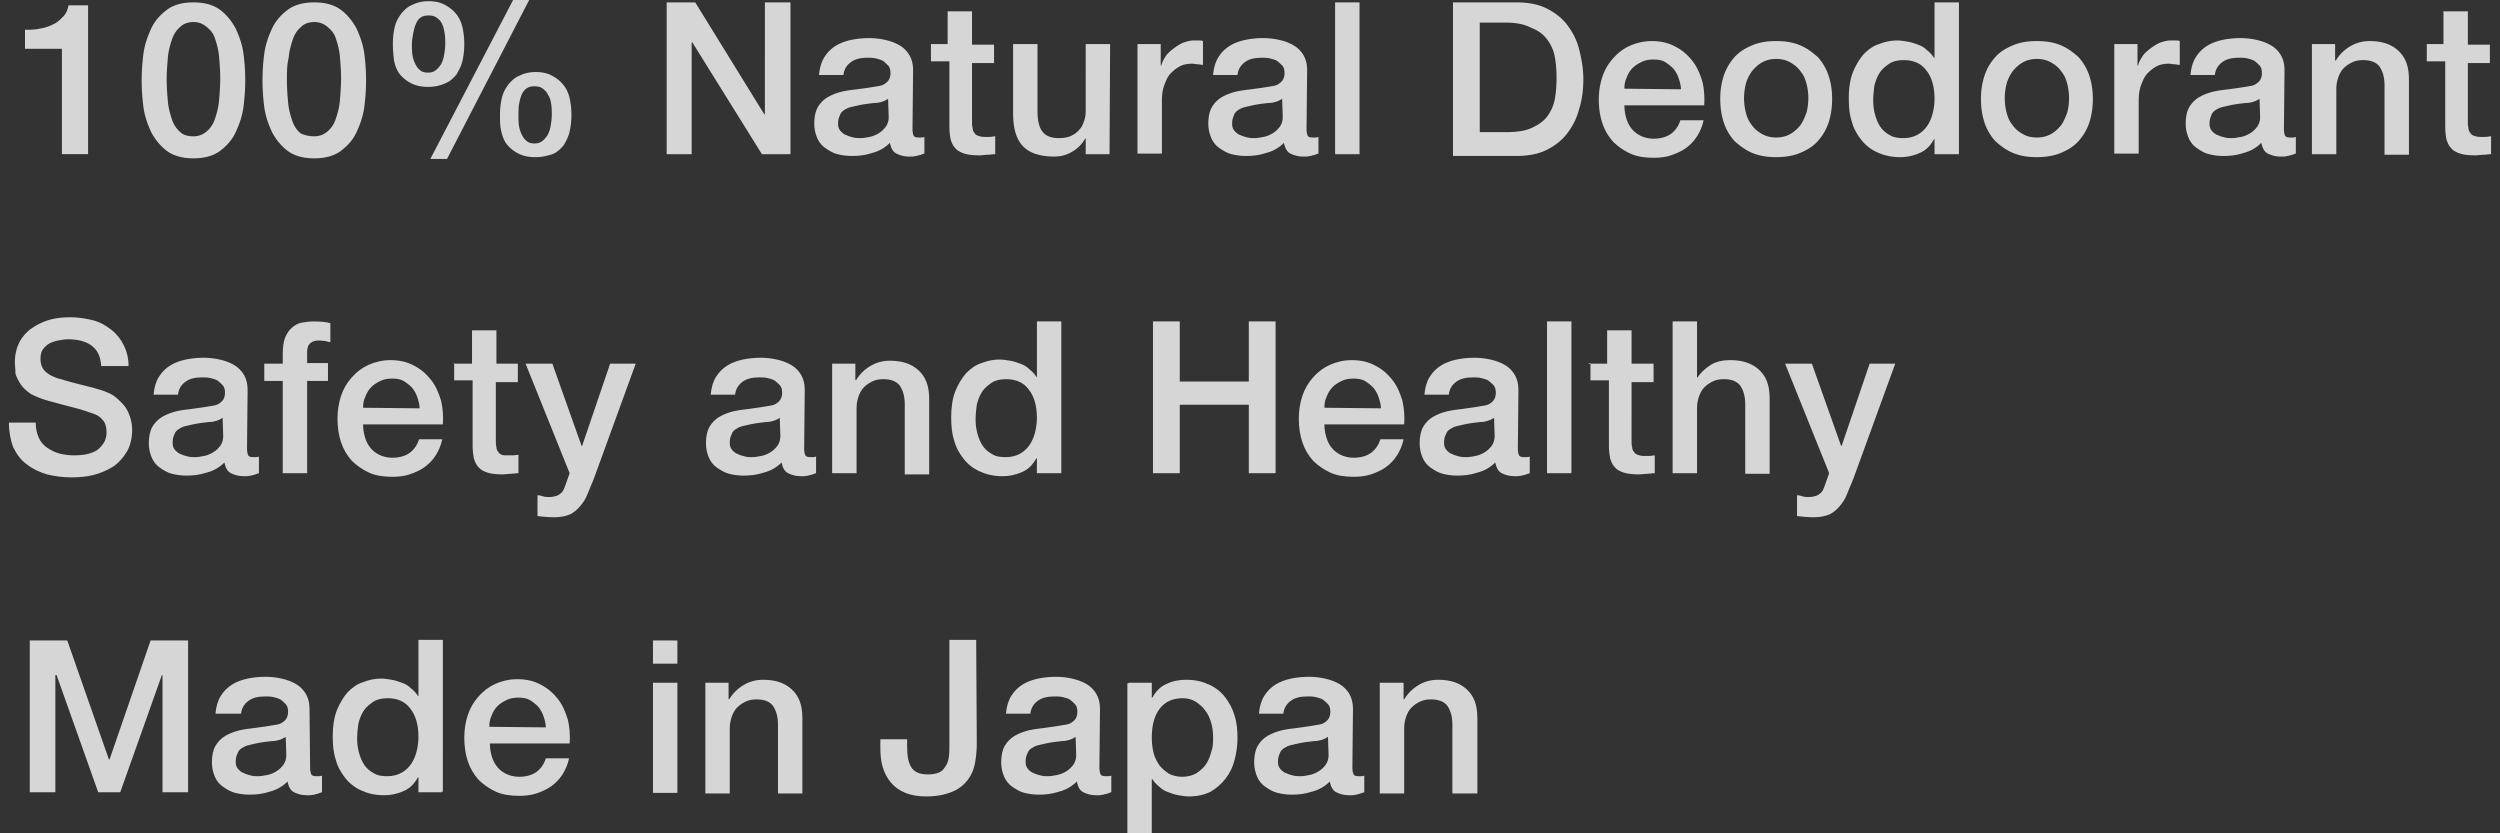 <svg xmlns="http://www.w3.org/2000/svg" xml:space="preserve" id="レイヤー_1" x="0" y="0" style="enable-background:new 0 0 420 140" version="1.1" viewBox="0 0 420 140"><rect x="0" y="0" width="420" height="140" fill="#333333" stroke="none"/><style>.st1{opacity:.8}.st2{fill:#fff}</style><g id="レイヤー_1_00000094613083813199826780000000685439277274365593_"><g class="st1"><path d="M4.2 5c.9 0 1.7 0 2.5-.2.8-.1 1.6-.4 2.2-.7.7-.3 1.2-.8 1.7-1.3s.8-1.2.9-1.9h3.3v25h-4.4V8.2H4.2V5zM32.5.4c1.8 0 3.3.4 4.4 1.2s2 1.9 2.7 3.2c.6 1.3 1.1 2.7 1.3 4.2.2 1.5.3 3 .3 4.5s-.1 2.9-.3 4.5c-.2 1.5-.7 2.9-1.3 4.2-.6 1.3-1.5 2.3-2.7 3.2-1.1.8-2.6 1.2-4.4 1.2-1.8 0-3.3-.4-4.4-1.2-1.1-.8-2-1.9-2.7-3.2-.6-1.3-1.1-2.7-1.3-4.2-.2-1.5-.3-3-.3-4.5s.1-2.9.3-4.5c.2-1.5.7-2.9 1.3-4.2.6-1.3 1.5-2.3 2.7-3.2C29.2.8 30.7.4 32.5.4zm0 22.5c.9 0 1.6-.3 2.2-.8.6-.5 1.1-1.2 1.4-2.1.3-.9.6-1.9.7-3.1.1-1.2.2-2.4.2-3.7s-.1-2.6-.2-3.7c-.1-1.2-.4-2.2-.7-3.1s-.8-1.4-1.4-1.9-1.3-.8-2.2-.8c-.9 0-1.7.3-2.2.8-.6.5-1.1 1.2-1.4 2.1-.3.9-.6 1.9-.7 3.1S28 12 28 13.3s.1 2.6.2 3.7c.1 1.2.4 2.2.7 3.1.3.9.8 1.6 1.4 2.1.5.5 1.3.7 2.2.7zM52.8.4c1.8 0 3.3.4 4.4 1.2 1.1.8 2 1.9 2.7 3.2.6 1.3 1.1 2.7 1.3 4.2s.3 3 .3 4.5-.1 2.9-.3 4.5c-.2 1.5-.7 2.9-1.3 4.2-.6 1.3-1.5 2.3-2.7 3.2-1.1.8-2.6 1.2-4.4 1.2-1.8 0-3.3-.4-4.4-1.2-1.1-.8-2-1.9-2.7-3.2-.6-1.3-1.1-2.7-1.3-4.2a34.013 34.013 0 0 1 0-9c.2-1.5.7-2.9 1.3-4.2.6-1.3 1.5-2.3 2.7-3.2C49.5.8 51 .4 52.8.4zm0 22.5c.9 0 1.6-.3 2.2-.8.6-.5 1.1-1.2 1.4-2.1.3-.9.6-1.9.7-3.1.1-1.2.2-2.4.2-3.7s-.1-2.6-.2-3.7c-.1-1.2-.4-2.2-.7-3.1S55.6 5 55 4.5s-1.3-.8-2.2-.8-1.7.3-2.2.8c-.6.5-1.1 1.2-1.4 2.1-.3.9-.6 1.9-.7 3.1-.3 1.2-.3 2.4-.3 3.8 0 1.3.1 2.6.2 3.7.1 1.2.4 2.2.7 3.1.3.9.8 1.6 1.4 2.1.6.3 1.4.5 2.3.5zM71.9 14.6c-1.1 0-2-.2-2.8-.6-.8-.4-1.4-.9-1.9-1.5s-.8-1.4-1-2.3c-.1-.9-.2-1.8-.2-2.8s.1-1.9.3-2.8c.2-.9.6-1.6 1.1-2.3.5-.6 1.1-1.2 1.9-1.5.8-.4 1.7-.6 2.7-.6 1.1 0 2 .2 2.7.6.8.4 1.4.9 1.9 1.5s.9 1.4 1.1 2.3c.2.9.3 1.8.3 2.8s-.1 1.9-.3 2.8c-.2.9-.6 1.6-1 2.3-.5.6-1.1 1.2-1.9 1.5-.9.4-1.8.6-2.9.6zm-2.7-7.2c0 .7 0 1.3.1 1.9.1.6.3 1.1.5 1.5.2.4.5.8.8 1 .3.3.8.4 1.3.4s.9-.1 1.3-.4c.4-.3.6-.6.9-1 .2-.4.4-.9.5-1.5s.2-1.2.2-1.9c0-.6 0-1.2-.1-1.8s-.2-1.1-.4-1.5c-.2-.5-.5-.8-.9-1.1s-.8-.4-1.4-.4-1 .1-1.4.4-.6.7-.8 1.2c-.2.5-.3 1-.4 1.5-.1.6-.2 1.2-.2 1.7zm17-7.4h2.7L75.1 26.7h-2.8L86.2 0zm3.7 26.4c-1.1 0-2-.2-2.8-.6-.8-.4-1.4-.9-1.9-1.5s-.8-1.4-1-2.3c-.2-.9-.2-1.7-.2-2.7 0-1 .1-1.9.3-2.8.2-.9.6-1.6 1.1-2.3.5-.6 1.1-1.2 1.9-1.5.8-.4 1.7-.6 2.7-.6 1.1 0 2 .2 2.7.6.8.4 1.4.9 1.9 1.5s.9 1.4 1.1 2.3c.2.9.3 1.8.3 2.8 0 1-.1 1.9-.3 2.8-.2.9-.6 1.6-1 2.3-.5.6-1.1 1.2-1.9 1.5-.9.3-1.8.5-2.9.5zm-2.8-7.1c0 .7 0 1.3.1 1.9s.3 1.1.5 1.5c.2.4.5.8.8 1 .3.3.8.4 1.3.4s.9-.1 1.3-.4c.4-.3.6-.6.9-1 .2-.4.4-.9.5-1.5.1-.6.2-1.2.2-1.9 0-.6 0-1.2-.1-1.8-.1-.6-.2-1.1-.5-1.5-.2-.5-.5-.8-.9-1.1s-.8-.4-1.4-.4c-.6 0-1 .1-1.4.4-.4.3-.6.6-.8 1.1s-.3 1-.4 1.5c-.1.6-.1 1.2-.1 1.8zM112 .4h4.8l11.6 18.8h.1V.4h4.3v25.5H128L116.3 7.1h-.1v18.8H112V.4zM153.3 21.7c0 .5.1.9.2 1.1.1.2.4.3.8.3h.4c.1 0 .4 0 .6-.1v2.8c-.1 0-.3.1-.6.2-.2.1-.5.1-.7.2-.2 0-.5.1-.7.1h-.6c-.8 0-1.5-.2-2.1-.5-.6-.3-.9-.9-1.1-1.8-.8.8-1.8 1.4-3 1.7-1.2.4-2.3.5-3.4.5-.8 0-1.6-.1-2.4-.3-.8-.2-1.4-.6-2-1-.6-.4-1.1-1-1.4-1.7s-.5-1.5-.5-2.4c0-1.2.2-2.1.6-2.8.4-.7 1-1.3 1.7-1.7.7-.4 1.5-.7 2.3-.9.9-.2 1.7-.3 2.6-.4.7-.1 1.5-.2 2.1-.3.7-.1 1.3-.2 1.8-.3.5-.1.9-.4 1.2-.7.3-.3.5-.8.5-1.4 0-.5-.1-1-.4-1.3s-.6-.6-.9-.8c-.4-.2-.8-.3-1.2-.4-.5-.1-.9-.1-1.3-.1-1.2 0-2.1.2-2.8.7-.7.5-1.2 1.2-1.3 2.2h-4.1c.1-1.2.4-2.2.9-3 .5-.8 1.1-1.4 1.9-1.9.8-.5 1.7-.8 2.6-1 1-.2 2-.3 3-.3.9 0 1.8.1 2.7.3.9.2 1.7.5 2.4.9s1.3 1 1.7 1.7.6 1.5.6 2.5l-.1 9.9zm-4.1-5.1c-.6.4-1.4.7-2.3.7-.9.1-1.8.2-2.7.4-.4.1-.9.2-1.3.3-.4.1-.8.3-1.1.5-.3.2-.6.5-.7.9-.2.4-.3.8-.3 1.4 0 .5.1.8.4 1.2.3.3.6.6 1 .7.4.2.8.3 1.2.4s.8.1 1.2.1c.5 0 .9-.1 1.5-.2.5-.1 1-.3 1.5-.6s.9-.7 1.2-1.1.5-1 .5-1.6l-.1-3.1zM156.1 7.4h3.1V1.9h4.1v5.6h3.7v3.1h-3.7v9.8c0 .4 0 .8.1 1.1 0 .3.1.6.3.8.1.2.3.4.6.5.3.1.6.2 1.1.2h.9c.3 0 .6-.1.9-.1v3c-.5 0-.9.1-1.3.1s-.9.1-1.3.1c-1.1 0-2-.1-2.6-.3s-1.2-.5-1.5-.9c-.4-.4-.6-.9-.8-1.5-.1-.6-.2-1.3-.2-2.1v-11h-3.1V7.4h-.3zM186.4 25.9h-4v-2.6h-.1c-.5.9-1.3 1.7-2.2 2.2-1 .6-2 .8-3 .8-2.4 0-4.2-.6-5.3-1.8-1.1-1.2-1.6-3-1.6-5.5V7.4h4.1v11.3c0 1.6.3 2.8.9 3.5.6.7 1.5 1 2.6 1 .9 0 1.6-.1 2.2-.4.6-.3 1-.6 1.4-1.1.4-.4.6-1 .8-1.6s.2-1.3.2-2V7.4h4.1l-.1 18.5zM191.1 7.4h3.9V11h.1c.1-.5.4-1 .7-1.5.3-.5.8-.9 1.3-1.3s1-.7 1.6-1c.6-.2 1.2-.4 1.8-.4h1c.2 0 .4 0 .6.1v4c-.3 0-.6-.1-.9-.1-.3 0-.6-.1-.9-.1-.7 0-1.4.1-2 .4-.6.3-1.1.7-1.6 1.2s-.8 1.2-1.1 2c-.3.8-.4 1.7-.4 2.7v8.8h-4.1V7.4zM219.5 21.7c0 .5.1.9.2 1.1.1.2.4.3.8.3h.4c.1 0 .4 0 .6-.1v2.8c-.1 0-.3.1-.6.2-.2.1-.5.1-.7.2-.2 0-.5.1-.7.1h-.6c-.8 0-1.5-.2-2.1-.5-.6-.3-.9-.9-1.1-1.8-.8.8-1.8 1.4-3 1.7-1.2.4-2.3.5-3.4.5-.8 0-1.6-.1-2.4-.3-.8-.2-1.4-.6-2-1s-1.1-1-1.4-1.7c-.3-.7-.5-1.5-.5-2.4 0-1.2.2-2.1.6-2.8.4-.7 1-1.3 1.7-1.7.7-.4 1.5-.7 2.3-.9.9-.2 1.7-.3 2.6-.4.7-.1 1.5-.2 2.1-.3.7-.1 1.3-.2 1.8-.3.5-.1.9-.4 1.2-.7.3-.3.5-.8.5-1.4 0-.5-.1-1-.4-1.3-.3-.3-.6-.6-.9-.8-.4-.2-.8-.3-1.2-.4-.5-.1-.9-.1-1.3-.1-1.2 0-2.1.2-2.8.7-.7.5-1.2 1.2-1.3 2.2h-4.1c.1-1.2.4-2.2.9-3 .5-.8 1.1-1.4 1.9-1.9.8-.5 1.7-.8 2.6-1 1-.2 2-.3 3-.3.9 0 1.8.1 2.7.3.9.2 1.7.5 2.4.9s1.3 1 1.7 1.7c.4.7.6 1.5.6 2.5l-.1 9.9zm-4.1-5.1c-.6.4-1.4.7-2.3.7-.9.1-1.8.2-2.7.4-.4.1-.9.2-1.3.3-.4.1-.8.3-1.1.5-.3.2-.6.5-.7.9-.2.4-.3.8-.3 1.4 0 .5.1.8.4 1.2.3.3.6.6 1 .7.4.2.8.3 1.2.4s.8.1 1.2.1c.5 0 .9-.1 1.5-.2.5-.1 1-.3 1.5-.6s.9-.7 1.2-1.1c.3-.4.5-1 .5-1.6l-.1-3.1zM224.3.4h4.1v25.5h-4.1V.4zM244.1.4h10.6c2 0 3.7.3 5.1 1 1.4.7 2.6 1.6 3.5 2.8s1.6 2.5 2 4.1.7 3.2.7 5-.2 3.4-.7 5c-.4 1.6-1.1 2.9-2 4.1s-2.1 2.1-3.5 2.8c-1.4.7-3.1 1-5.1 1h-10.6V.4zm4.5 21.8h4.4c1.8 0 3.2-.2 4.3-.7 1.1-.5 2-1.1 2.6-1.9.6-.8 1.1-1.8 1.3-2.9.2-1.1.3-2.3.3-3.6s-.1-2.5-.3-3.6-.7-2.1-1.3-2.9c-.6-.8-1.5-1.5-2.6-1.9-1.1-.6-2.5-.9-4.3-.9h-4.4v18.4zM272.9 17.7c0 .7.1 1.4.3 2.1.2.7.5 1.3.9 1.8s.9.9 1.5 1.2c.6.3 1.4.5 2.2.5 1.2 0 2.2-.3 2.9-.8.7-.5 1.3-1.3 1.6-2.3h3.9c-.2 1-.6 1.9-1.1 2.7-.5.8-1.2 1.5-1.9 2s-1.6.9-2.5 1.2c-.9.3-1.9.4-2.9.4-1.5 0-2.8-.2-3.9-.7-1.1-.5-2.1-1.2-2.9-2-.8-.9-1.4-1.9-1.8-3.1s-.6-2.5-.6-4c0-1.3.2-2.6.6-3.8s1-2.2 1.8-3.1c.8-.9 1.7-1.6 2.8-2.1 1.1-.5 2.4-.8 3.7-.8 1.5 0 2.8.3 3.9.9 1.2.6 2.1 1.4 2.9 2.4.8 1 1.3 2.2 1.7 3.5.3 1.3.4 2.7.3 4h-13.4zm9.5-2.7c0-.6-.2-1.3-.4-1.9-.2-.6-.5-1.1-.9-1.6-.4-.4-.9-.8-1.4-1.1-.5-.3-1.2-.4-1.9-.4s-1.4.1-2 .4c-.6.3-1.1.6-1.5 1-.4.4-.8 1-1 1.6-.3.6-.4 1.2-.4 1.9l9.5.1zM298.4 26.4c-1.5 0-2.8-.2-4-.7s-2.1-1.2-3-2c-.8-.9-1.4-1.9-1.8-3.1s-.6-2.5-.6-4c0-1.4.2-2.7.6-3.9s1-2.2 1.8-3.1c.8-.9 1.8-1.5 3-2s2.5-.7 4-.7 2.8.2 4 .7c1.2.5 2.1 1.2 3 2 .8.9 1.4 1.9 1.8 3.1s.6 2.5.6 3.9-.2 2.8-.6 4-1 2.2-1.8 3.1-1.8 1.5-3 2-2.5.7-4 .7zm0-3.3c.9 0 1.7-.2 2.4-.6.7-.4 1.2-.9 1.7-1.5.4-.6.7-1.3 1-2.1.2-.8.3-1.6.3-2.4 0-.8-.1-1.6-.3-2.4-.2-.8-.5-1.5-1-2.1-.4-.6-1-1.1-1.7-1.5-.7-.4-1.5-.6-2.4-.6s-1.7.2-2.4.6-1.2.9-1.7 1.5c-.4.6-.8 1.3-1 2.1-.2.8-.3 1.6-.3 2.4 0 .8.1 1.6.3 2.4.2.8.5 1.5 1 2.1.4.6 1 1.1 1.7 1.5.7.4 1.5.6 2.4.6zM328.9 25.9H325v-2.5h-.1c-.6 1.1-1.4 1.9-2.4 2.3-1.1.5-2.2.7-3.3.7-1.5 0-2.7-.3-3.8-.8-1.1-.5-2-1.2-2.7-2.1-.7-.9-1.3-1.9-1.6-3.1-.4-1.2-.5-2.5-.5-3.9 0-1.7.2-3.1.7-4.4.5-1.2 1.1-2.2 1.8-3 .8-.8 1.6-1.4 2.6-1.7 1-.4 2-.6 3-.6.6 0 1.2.1 1.8.2.6.1 1.2.3 1.7.5.6.2 1.1.5 1.5.9.5.4.9.8 1.2 1.3h.1V.4h4.1v25.5h-.2zm-14.2-9c0 .8.1 1.6.3 2.3.2.8.5 1.5.9 2.1s1 1.1 1.6 1.4c.6.4 1.4.5 2.3.5.9 0 1.7-.2 2.4-.6.7-.4 1.2-.9 1.6-1.5s.7-1.3.9-2.1c.2-.8.3-1.6.3-2.4 0-2.1-.5-3.7-1.4-4.8-.9-1.2-2.2-1.7-3.8-1.7-1 0-1.8.2-2.4.6-.6.4-1.2.9-1.6 1.5s-.7 1.4-.9 2.2c-.1.8-.2 1.6-.2 2.5zM342.2 26.4c-1.5 0-2.8-.2-4-.7s-2.1-1.2-3-2c-.8-.9-1.4-1.9-1.8-3.1-.4-1.2-.6-2.5-.6-4 0-1.4.2-2.7.6-3.9.4-1.2 1-2.2 1.8-3.1.8-.9 1.8-1.5 3-2s2.5-.7 4-.7 2.8.2 4 .7c1.2.5 2.1 1.2 3 2 .8.9 1.4 1.9 1.8 3.1s.6 2.5.6 3.9-.2 2.8-.6 4-1 2.2-1.8 3.1c-.8.9-1.8 1.5-3 2s-2.6.7-4 .7zm0-3.3c.9 0 1.7-.2 2.4-.6s1.2-.9 1.7-1.5c.4-.6.7-1.3 1-2.1.2-.8.3-1.6.3-2.4 0-.8-.1-1.6-.3-2.4s-.5-1.5-1-2.1c-.4-.6-1-1.1-1.7-1.5-.7-.4-1.5-.6-2.4-.6-.9 0-1.7.2-2.4.6s-1.2.9-1.7 1.5c-.4.6-.8 1.3-1 2.1-.2.8-.3 1.6-.3 2.4 0 .8.1 1.6.3 2.4.2.8.5 1.5 1 2.1.4.6 1 1.1 1.7 1.5.7.4 1.4.6 2.4.6zM355.2 7.4h3.9V11h.1c.1-.5.4-1 .7-1.5.3-.5.8-.9 1.3-1.3s1-.7 1.6-1c.6-.2 1.2-.4 1.8-.4h1c.2 0 .4 0 .6.1v4c-.3 0-.6-.1-.9-.1-.3 0-.6-.1-.9-.1-.7 0-1.4.1-2 .4-.6.3-1.1.7-1.6 1.2s-.8 1.2-1.1 2c-.3.8-.4 1.7-.4 2.7v8.8h-4.1V7.4zM383.7 21.7c0 .5.1.9.2 1.1.1.2.4.3.8.3h.4c.1 0 .4 0 .6-.1v2.8c-.1 0-.3.1-.6.2-.2.1-.5.1-.7.2-.2 0-.5.1-.7.1h-.6c-.8 0-1.5-.2-2.1-.5-.6-.3-.9-.9-1.1-1.8-.8.8-1.8 1.4-3 1.7-1.2.4-2.3.5-3.4.5-.8 0-1.6-.1-2.4-.3s-1.4-.6-2-1c-.6-.4-1.1-1-1.4-1.7-.3-.7-.5-1.5-.5-2.4 0-1.2.2-2.1.6-2.8.4-.7 1-1.3 1.7-1.7.7-.4 1.5-.7 2.3-.9.9-.2 1.7-.3 2.6-.4.7-.1 1.5-.2 2.1-.3.7-.1 1.3-.2 1.8-.3.5-.1.9-.4 1.2-.7.3-.3.5-.8.5-1.4 0-.5-.1-1-.4-1.3s-.6-.6-.9-.8c-.4-.2-.8-.3-1.2-.4-.5-.1-.9-.1-1.3-.1-1.2 0-2.1.2-2.8.7-.7.5-1.2 1.2-1.3 2.2H368c.1-1.2.4-2.2.9-3 .5-.8 1.1-1.4 1.9-1.9.8-.5 1.7-.8 2.6-1 1-.2 2-.3 3-.3.9 0 1.8.1 2.7.3.9.2 1.7.5 2.4.9s1.3 1 1.7 1.7c.4.7.6 1.5.6 2.5l-.1 9.9zm-4.1-5.1c-.6.4-1.4.7-2.3.7-.9.1-1.8.2-2.7.4-.4.1-.9.2-1.3.3-.4.1-.8.3-1.1.5-.3.2-.6.5-.7.9-.2.4-.3.8-.3 1.4 0 .5.1.8.4 1.2.3.3.6.6 1 .7.4.2.8.3 1.2.4.4.1.8.1 1.2.1.5 0 .9-.1 1.5-.2.5-.1 1-.3 1.5-.6s.9-.7 1.2-1.1c.3-.4.5-1 .5-1.6l-.1-3.1zM388.4 7.4h3.9v2.7l.1.1c.6-1 1.4-1.8 2.4-2.4 1-.6 2.1-.9 3.3-.9 2 0 3.6.5 4.8 1.6 1.2 1.1 1.8 2.6 1.8 4.8V26h-4.1V14.3c0-1.5-.4-2.5-.9-3.2-.6-.7-1.5-1-2.7-1-.7 0-1.3.1-1.9.4-.6.3-1 .6-1.4 1s-.7 1-.9 1.6-.3 1.2-.3 1.9v10.9h-4.1V7.4zM407.4 7.4h3.1V1.9h4.1v5.6h3.7v3.1h-3.7v9.8c0 .4 0 .8.1 1.1 0 .3.1.6.3.8.1.2.3.4.6.5.3.1.6.2 1.1.2h.9c.3 0 .6-.1.9-.1v3c-.5 0-.9.1-1.3.1s-.9.1-1.3.1c-1.1 0-2-.1-2.6-.3-.6-.2-1.2-.5-1.5-.9-.4-.4-.6-.9-.8-1.5-.1-.6-.2-1.3-.2-2.1v-11h-3.1V7.4h-.3z" class="st2"/></g><g class="st1"><path d="M5 107.6h6.3l7 20h.1l6.9-20h6.3v25.5h-4.3v-19.7h-.1l-7 19.7h-3.7l-7-19.7h-.2v19.7H5v-25.5zM52.1 129c0 .5.1.9.2 1.1s.4.3.8.3h.4c.1 0 .4 0 .6-.1v2.8c-.1 0-.3.1-.6.2-.2.1-.5.1-.7.2-.2 0-.5.1-.7.1h-.6c-.8 0-1.5-.2-2.1-.5-.6-.3-.9-.9-1.1-1.8-.8.8-1.8 1.4-3 1.7-1.2.4-2.3.5-3.4.5-.8 0-1.6-.1-2.4-.3s-1.4-.6-2-1-1.1-1-1.4-1.7c-.3-.7-.5-1.5-.5-2.4 0-1.2.2-2.1.6-2.8.4-.7 1-1.3 1.7-1.7.7-.4 1.5-.7 2.3-.9.9-.2 1.7-.3 2.6-.4.7-.1 1.5-.2 2.1-.3.7-.1 1.3-.2 1.8-.3.5-.1.9-.4 1.2-.7.3-.3.5-.8.5-1.4 0-.5-.1-1-.4-1.3-.3-.3-.6-.6-.9-.8-.4-.2-.8-.3-1.2-.4-.5-.1-.9-.1-1.3-.1-1.2 0-2.1.2-2.8.7-.7.5-1.2 1.2-1.3 2.2h-4.3c.1-1.2.4-2.2.9-3 .5-.8 1.1-1.4 1.9-1.9s1.7-.8 2.6-1c1-.2 2-.3 3-.3.9 0 1.8.1 2.7.3.9.2 1.7.5 2.4.9s1.3 1 1.7 1.7c.4.7.6 1.5.6 2.5l.1 9.9zm-4.1-5.2c-.6.4-1.4.7-2.3.7-.9.1-1.8.2-2.7.4-.4.1-.9.2-1.3.3-.4.1-.8.3-1.1.5-.3.2-.6.5-.7.9-.2.4-.3.8-.3 1.4 0 .5.1.8.4 1.2.3.3.6.6 1 .7.4.2.8.3 1.2.4.4.1.8.1 1.2.1.5 0 .9-.1 1.5-.2.5-.1 1-.3 1.5-.6s.9-.7 1.2-1.1c.3-.4.5-1 .5-1.6l-.1-3.1zM74.2 133.1h-3.9v-2.5h-.1c-.6 1.1-1.4 1.9-2.4 2.3-1.1.5-2.2.7-3.3.7-1.5 0-2.7-.3-3.8-.8-1.1-.5-2-1.2-2.7-2.1-.7-.9-1.3-1.9-1.6-3.1-.4-1.2-.5-2.5-.5-3.9 0-1.7.2-3.1.7-4.4.5-1.2 1.1-2.2 1.8-3 .8-.8 1.6-1.4 2.6-1.7 1-.4 2-.6 3-.6.6 0 1.2.1 1.8.2s1.2.3 1.7.5c.6.2 1.1.5 1.5.9.5.4.9.8 1.2 1.3h.1v-9.4h4.1V133h-.2zm-14.2-9c0 .8.1 1.6.3 2.3.2.8.5 1.5.9 2.1.4.6 1 1.1 1.6 1.4.6.4 1.4.5 2.3.5s1.7-.2 2.4-.6c.7-.4 1.2-.9 1.6-1.5.4-.6.7-1.3.9-2.1s.3-1.6.3-2.4c0-2.1-.5-3.7-1.4-4.8-.9-1.2-2.2-1.7-3.8-1.7-1 0-1.8.2-2.4.6-.6.4-1.2.9-1.6 1.5-.4.6-.7 1.4-.9 2.2-.1.8-.2 1.6-.2 2.5zM82.3 124.9c0 .7.1 1.4.3 2.1.2.7.5 1.3.9 1.8s.9.9 1.5 1.2c.6.3 1.4.5 2.2.5 1.2 0 2.2-.3 2.9-.8s1.3-1.3 1.6-2.3h3.9c-.2 1-.6 1.9-1.1 2.7s-1.2 1.5-1.9 2-1.6.9-2.5 1.2c-.9.3-1.9.4-2.9.4-1.5 0-2.8-.2-3.9-.7-1.1-.5-2.1-1.2-2.9-2-.8-.9-1.4-1.9-1.8-3.1-.4-1.2-.6-2.5-.6-4 0-1.3.2-2.6.6-3.8.4-1.2 1-2.2 1.8-3.1.8-.9 1.7-1.6 2.8-2.1 1.1-.5 2.4-.8 3.7-.8 1.5 0 2.8.3 3.9.9 1.2.6 2.1 1.4 2.9 2.4s1.3 2.2 1.7 3.5c.3 1.3.4 2.7.3 4H82.3zm9.4-2.7c0-.6-.2-1.3-.4-1.9-.2-.6-.5-1.1-.9-1.6-.4-.4-.9-.8-1.4-1.1s-1.2-.4-1.9-.4-1.4.1-2 .4c-.6.3-1.1.6-1.5 1-.4.4-.8 1-1 1.6-.3.6-.4 1.2-.4 1.9l9.5.1zM109.7 107.6h4.1v3.9h-4.1v-3.9zm0 7.1h4.1v18.5h-4.1v-18.5zM118.5 114.7h3.9v2.7l.1.1c.6-1 1.4-1.8 2.4-2.4 1-.6 2.1-.9 3.3-.9 2 0 3.6.5 4.8 1.6 1.2 1.1 1.8 2.6 1.8 4.8v12.7h-4.1v-11.6c0-1.5-.4-2.5-.9-3.2-.6-.7-1.5-1-2.7-1-.7 0-1.3.1-1.9.4-.6.3-1 .6-1.4 1-.4.4-.7 1-.9 1.6-.2.6-.3 1.2-.3 1.9v10.9h-4.1v-18.6zM164.1 124.9c0 1.1-.1 2.2-.3 3.3-.2 1.1-.6 2-1.2 2.8-.6.8-1.4 1.5-2.6 2s-2.6.8-4.4.8c-1.4 0-2.5-.2-3.5-.6-1-.4-1.8-1-2.4-1.7-.6-.7-1.1-1.6-1.4-2.6-.3-1-.4-2.1-.4-3.3v-1.4h4.5v1.3c0 1.5.2 2.6.7 3.4.5.8 1.4 1.2 2.8 1.2.7 0 1.3-.1 1.8-.3.5-.2.8-.5 1.1-1 .3-.4.5-.9.6-1.6.1-.6.1-1.3.1-2.1v-17.6h4.5l.1 17.4zM184.7 129c0 .5.1.9.2 1.1.1.2.4.3.8.3h.4c.1 0 .4 0 .6-.1v2.8c-.1 0-.3.1-.6.2-.2.1-.5.1-.7.2-.2 0-.5.1-.7.1h-.6c-.8 0-1.5-.2-2.1-.5-.6-.3-.9-.9-1.1-1.8-.8.8-1.8 1.4-3 1.7-1.2.4-2.3.5-3.4.5-.8 0-1.6-.1-2.4-.3-.8-.2-1.4-.6-2-1s-1.1-1-1.4-1.7c-.3-.7-.5-1.5-.5-2.4 0-1.2.2-2.1.6-2.8.4-.7 1-1.3 1.7-1.7.7-.4 1.5-.7 2.3-.9.9-.2 1.7-.3 2.6-.4.7-.1 1.5-.2 2.1-.3.7-.1 1.3-.2 1.8-.3.5-.1.9-.4 1.2-.7.3-.3.5-.8.5-1.4 0-.5-.1-1-.4-1.3-.3-.3-.6-.6-.9-.8-.4-.2-.8-.3-1.2-.4-.5-.1-.9-.1-1.3-.1-1.2 0-2.1.2-2.8.7-.7.5-1.2 1.2-1.3 2.2H169c.1-1.2.4-2.2.9-3 .5-.8 1.1-1.4 1.9-1.9.8-.5 1.7-.8 2.6-1 1-.2 2-.3 3-.3.9 0 1.8.1 2.7.3.9.2 1.7.5 2.4.9s1.3 1 1.7 1.7c.4.7.6 1.5.6 2.5l-.1 9.9zm-4-5.2c-.6.4-1.4.7-2.3.7-.9.1-1.8.2-2.7.4-.4.1-.9.2-1.3.3-.4.1-.8.3-1.1.5-.3.2-.6.5-.7.9-.2.4-.3.8-.3 1.4 0 .5.1.8.4 1.2.3.3.6.6 1 .7.4.2.8.3 1.2.4.4.1.8.1 1.2.1.5 0 .9-.1 1.5-.2.5-.1 1-.3 1.5-.6s.9-.7 1.2-1.1c.3-.4.5-1 .5-1.6l-.1-3.1zM189.6 114.7h3.9v2.5h.1c.6-1.1 1.4-1.9 2.4-2.3 1-.5 2.1-.7 3.3-.7 1.5 0 2.7.3 3.8.8s2 1.2 2.7 2.1c.7.9 1.3 2 1.6 3.1.4 1.2.5 2.5.5 3.9 0 1.2-.2 2.5-.5 3.6-.3 1.2-.8 2.2-1.5 3.1-.7.9-1.5 1.6-2.5 2.2-1 .5-2.2.8-3.6.8-.6 0-1.2-.1-1.8-.2-.6-.1-1.2-.3-1.7-.5-.6-.2-1.1-.5-1.5-.9-.5-.4-.9-.8-1.2-1.3h-.1v9.2h-4.1v-25.3h.2zm14.2 9.2c0-.8-.1-1.7-.3-2.4-.2-.7-.5-1.5-1-2.1-.4-.6-1-1.1-1.6-1.5s-1.4-.6-2.2-.6c-1.7 0-3 .6-3.9 1.8-.9 1.2-1.3 2.8-1.3 4.8 0 .9.1 1.8.3 2.6s.6 1.5 1 2.1c.5.6 1 1 1.6 1.4.6.3 1.4.5 2.2.5.9 0 1.7-.2 2.4-.6.6-.4 1.2-.9 1.6-1.5.4-.6.7-1.3.9-2.1.3-.8.3-1.6.3-2.4zM227.2 129c0 .5.1.9.2 1.1.1.2.4.3.8.3h.4c.1 0 .4 0 .6-.1v2.8c-.1 0-.3.1-.6.2-.2.1-.5.1-.7.2-.2 0-.5.1-.7.1h-.6c-.8 0-1.5-.2-2.1-.5-.6-.3-.9-.9-1.1-1.8-.8.8-1.8 1.4-3 1.7-1.2.4-2.3.5-3.4.5-.8 0-1.6-.1-2.4-.3-.8-.2-1.4-.6-2-1s-1.1-1-1.4-1.7c-.3-.7-.5-1.5-.5-2.4 0-1.2.2-2.1.6-2.8.4-.7 1-1.3 1.7-1.7s1.5-.7 2.3-.9c.9-.2 1.7-.3 2.6-.4.7-.1 1.5-.2 2.1-.3.7-.1 1.3-.2 1.8-.3.5-.1.9-.4 1.2-.7.3-.3.5-.8.5-1.4 0-.5-.1-1-.4-1.3s-.6-.6-.9-.8c-.4-.2-.8-.3-1.2-.4-.5-.1-.9-.1-1.3-.1-1.2 0-2.1.2-2.8.7s-1.2 1.2-1.3 2.2h-4.1c.1-1.2.4-2.2.9-3 .5-.8 1.1-1.4 1.9-1.9s1.7-.8 2.6-1c1-.2 2-.3 3-.3.9 0 1.8.1 2.7.3.9.2 1.7.5 2.4.9s1.3 1 1.7 1.7c.4.7.6 1.5.6 2.5l-.1 9.9zm-4.1-5.2c-.6.4-1.4.7-2.3.7-.9.1-1.8.2-2.7.4-.4.1-.9.2-1.3.3-.4.1-.8.3-1.1.5-.3.2-.6.5-.7.9-.2.4-.3.8-.3 1.4 0 .5.1.8.4 1.2.3.3.6.6 1 .7.4.2.8.3 1.2.4.4.1.8.1 1.2.1.5 0 .9-.1 1.5-.2.5-.1 1-.3 1.5-.6s.9-.7 1.2-1.1c.3-.4.5-1 .5-1.6l-.1-3.1zM231.9 114.7h3.9v2.7l.1.1c.6-1 1.4-1.8 2.4-2.4 1-.6 2.1-.9 3.3-.9 2 0 3.6.5 4.8 1.6 1.2 1.1 1.8 2.6 1.8 4.8v12.7H244v-11.6c0-1.5-.4-2.5-.9-3.2-.6-.7-1.5-1-2.7-1-.7 0-1.3.1-1.9.4-.6.3-1 .6-1.4 1-.4.4-.7 1-.9 1.6s-.3 1.2-.3 1.9v10.9h-4.1v-18.6z" class="st2"/></g><g class="st1"><path d="M6 71c0 1 .2 1.8.5 2.5s.8 1.3 1.4 1.7c.6.4 1.3.8 2.1 1 .8.2 1.6.3 2.5.3 1 0 1.8-.1 2.5-.3.7-.2 1.3-.5 1.7-.9s.7-.8.9-1.2c.2-.5.3-.9.3-1.4 0-1-.2-1.7-.7-2.2-.4-.5-.9-.8-1.5-1-.9-.3-2-.7-3.2-1-1.2-.3-2.7-.7-4.5-1.2-1.1-.3-2-.7-2.8-1.1-.7-.5-1.3-1-1.7-1.6s-.7-1.2-.9-1.8c0-.7-.1-1.3-.1-2 0-1.3.3-2.4.8-3.4.5-.9 1.2-1.7 2.1-2.3.9-.6 1.9-1.1 3-1.4 1.1-.3 2.3-.4 3.4-.4 1.3 0 2.6.2 3.8.5 1.2.3 2.2.9 3.1 1.6.9.7 1.6 1.6 2.1 2.6s.8 2.2.8 3.5H17c-.1-1.7-.7-2.8-1.7-3.5-1-.7-2.3-1-3.9-1-.5 0-1.1.1-1.6.2-.6.1-1.1.3-1.5.5-.5.3-.8.6-1.1 1-.3.4-.4 1-.4 1.6 0 .9.3 1.6.8 2.1s1.3.9 2.2 1.2c.1 0 .5.1 1.1.3.7.2 1.4.4 2.2.6l2.4.6c.8.2 1.3.4 1.7.5.8.3 1.6.6 2.2 1.1s1.1 1 1.6 1.6c.4.6.7 1.2.9 1.9.2.7.3 1.3.3 2 0 1.4-.3 2.7-.9 3.7-.6 1-1.4 1.9-2.3 2.5-1 .6-2.1 1.1-3.3 1.4s-2.5.4-3.7.4c-1.5 0-2.8-.2-4.1-.5-1.3-.4-2.4-.9-3.4-1.7-1-.7-1.7-1.7-2.3-2.9-.4-1.1-.7-2.5-.7-4.1H6zM41.5 75.4c0 .5.1.9.2 1.1s.4.3.8.3h.4c.1 0 .4 0 .6-.1v2.8c-.1 0-.3.1-.6.2-.2.1-.5.1-.7.2-.2 0-.5.1-.7.1h-.6c-.8 0-1.5-.2-2.1-.5-.6-.3-.9-.9-1.1-1.8-.8.8-1.8 1.4-3 1.7-1.2.4-2.3.5-3.4.5-.8 0-1.6-.1-2.4-.3-.8-.2-1.4-.6-2-1-.6-.4-1.1-1-1.4-1.7-.3-.7-.5-1.5-.5-2.4 0-1.2.2-2.1.6-2.8s1-1.3 1.7-1.7c.7-.4 1.5-.7 2.3-.9.9-.2 1.7-.3 2.6-.4.7-.1 1.5-.2 2.1-.3.7-.1 1.3-.2 1.8-.3.5-.1.9-.4 1.2-.7.3-.3.5-.8.5-1.4 0-.5-.1-1-.4-1.3-.3-.3-.6-.6-.9-.8-.4-.2-.8-.3-1.2-.4-.5-.1-.9-.1-1.3-.1-1.2 0-2.1.2-2.8.7-.7.5-1.2 1.2-1.3 2.2h-4.1c.1-1.2.4-2.2.9-3 .5-.8 1.1-1.4 1.9-1.9.8-.5 1.7-.8 2.6-1 1-.2 2-.3 3-.3.9 0 1.8.1 2.7.3.9.2 1.7.5 2.4.9s1.3 1 1.7 1.7c.4.7.6 1.5.6 2.5l-.1 9.9zm-4.1-5.2c-.6.4-1.4.7-2.3.7-.9.1-1.8.2-2.7.4-.4.1-.9.2-1.3.3-.4.1-.8.3-1.1.5s-.6.5-.7.9c-.2.4-.3.8-.3 1.4 0 .5.1.8.4 1.2.3.3.6.6 1 .7.4.2.8.3 1.2.4.4.1.8.1 1.2.1.5 0 .9-.1 1.5-.2.5-.1 1-.3 1.5-.6s.9-.7 1.2-1.1c.3-.4.5-1 .5-1.6l-.1-3.1zM44.4 61.1h3.1v-1.5c0-1.2.1-2.1.4-2.9.3-.7.7-1.3 1.2-1.7.5-.4 1-.7 1.6-.8.6-.1 1.3-.2 1.9-.2 1.3 0 2.3.1 2.9.3v3.2c-.3-.1-.5-.1-.8-.2-.3 0-.7-.1-1.1-.1-.6 0-1 .1-1.4.4-.4.3-.6.8-.6 1.5V61h3.5v3h-3.5v15.5h-4.1V64h-3.1v-2.9zM61 71.3c0 .7.1 1.4.3 2.1.2.7.5 1.3.9 1.8s.9.9 1.5 1.2 1.4.5 2.2.5c1.2 0 2.2-.3 2.9-.8.7-.5 1.3-1.3 1.6-2.3h3.9c-.2 1-.6 1.9-1.1 2.7s-1.2 1.5-1.9 2-1.6.9-2.5 1.2c-.9.3-1.9.4-2.9.4-1.5 0-2.8-.2-3.9-.7s-2.1-1.2-2.9-2c-.8-.9-1.4-1.9-1.8-3.1-.4-1.2-.6-2.5-.6-4 0-1.3.2-2.6.6-3.8.4-1.2 1-2.2 1.8-3.1.8-.9 1.7-1.6 2.8-2.1 1.1-.5 2.4-.8 3.7-.8 1.5 0 2.8.3 3.9.9 1.2.6 2.1 1.4 2.9 2.4.8 1 1.3 2.2 1.7 3.5.3 1.3.4 2.7.3 4H61zm9.5-2.7c0-.6-.2-1.3-.4-1.9-.2-.6-.5-1.1-.9-1.6-.4-.4-.9-.8-1.4-1.1-.5-.3-1.2-.4-1.9-.4s-1.4.1-2 .4c-.6.3-1.1.6-1.5 1s-.8 1-1 1.6c-.3.6-.4 1.2-.4 1.9l9.5.1zM76.2 61.1h3.1v-5.6h4.1v5.6H87v3.1h-3.7V74c0 .4 0 .8.1 1.1 0 .3.1.6.3.8.1.2.3.4.6.5.2.1.6.1 1 .1h.9c.3 0 .6-.1.9-.1v3.1c-.5 0-.9.1-1.3.1s-.9.1-1.3.1c-1.1 0-2-.1-2.6-.3-.6-.2-1.2-.5-1.5-.9-.4-.4-.6-.9-.8-1.5-.1-.6-.2-1.3-.2-2.1v-11h-3.1V61h-.1zM88.3 61.1h4.5l4.9 13.8h.1l4.7-13.8h4.3l-7.1 19.5c-.3.8-.7 1.6-1 2.4s-.7 1.4-1.2 2c-.5.6-1.1 1.1-1.7 1.4-.7.3-1.6.5-2.7.5-1 0-1.9-.1-2.8-.2v-3.5c.3 0 .7.1 1 .2s.6.1 1 .1c.5 0 .9-.1 1.2-.2.3-.1.6-.3.8-.5.2-.2.4-.5.5-.8s.3-.7.4-1.1l.5-1.4-7.4-18.4zM135.1 75.4c0 .5.1.9.2 1.1.1.2.4.3.8.3h.4c.1 0 .4 0 .6-.1v2.8c-.1 0-.3.1-.6.2-.2.1-.5.1-.7.2-.2 0-.5.1-.7.1h-.6c-.8 0-1.5-.2-2.1-.5s-.9-.9-1.1-1.8c-.8.8-1.8 1.4-3 1.7-1.2.4-2.3.5-3.4.5-.8 0-1.6-.1-2.4-.3-.8-.2-1.4-.6-2-1-.6-.4-1.1-1-1.4-1.7-.3-.7-.5-1.5-.5-2.4 0-1.2.2-2.1.6-2.8s1-1.3 1.7-1.7c.7-.4 1.5-.7 2.3-.9.9-.2 1.7-.3 2.6-.4.7-.1 1.5-.2 2.1-.3.7-.1 1.3-.2 1.8-.3.5-.1.9-.4 1.2-.7.3-.3.5-.8.5-1.4 0-.5-.1-1-.4-1.3-.3-.3-.6-.6-.9-.8-.4-.2-.8-.3-1.2-.4-.5-.1-.9-.1-1.3-.1-1.2 0-2.1.2-2.8.7-.7.5-1.2 1.2-1.3 2.2h-4.1c.1-1.2.4-2.2.9-3 .5-.8 1.1-1.4 1.9-1.9.8-.5 1.7-.8 2.6-1 1-.2 2-.3 3-.3.9 0 1.8.1 2.7.3.9.2 1.7.5 2.4.9s1.3 1 1.7 1.7c.4.7.6 1.5.6 2.5l-.1 9.9zm-4.1-5.2c-.6.4-1.4.7-2.3.7-.9.1-1.8.2-2.7.4-.4.1-.9.2-1.3.3-.4.1-.8.3-1.1.5-.3.2-.6.5-.7.9-.2.4-.3.8-.3 1.4 0 .5.1.8.4 1.2.3.3.6.6 1 .7.4.2.8.3 1.2.4s.8.1 1.2.1c.5 0 .9-.1 1.5-.2.5-.1 1-.3 1.5-.6s.9-.7 1.2-1.1c.3-.4.5-1 .5-1.6l-.1-3.1zM139.8 61.1h3.9v2.7l.1.1c.6-1 1.4-1.8 2.4-2.4 1-.6 2.1-.9 3.3-.9 2 0 3.6.5 4.8 1.6s1.8 2.6 1.8 4.8v12.7H152V67.9c0-1.5-.4-2.5-.9-3.2-.6-.7-1.5-1-2.7-1-.7 0-1.3.1-1.9.4-.6.3-1 .6-1.4 1s-.7 1-.9 1.6c-.2.6-.3 1.2-.3 1.9v10.9h-4.1V61.1zM178.1 79.5h-3.9V77h-.1c-.6 1.1-1.4 1.9-2.4 2.3-1.1.5-2.2.7-3.3.7-1.5 0-2.7-.3-3.8-.8s-2-1.2-2.7-2.1c-.7-.9-1.3-1.9-1.6-3.1-.4-1.2-.5-2.5-.5-3.9 0-1.7.2-3.1.7-4.4.5-1.2 1.1-2.2 1.8-3 .8-.8 1.6-1.4 2.6-1.7 1-.4 2-.6 3-.6.6 0 1.2.1 1.8.2.6.1 1.2.3 1.7.5.6.2 1.1.5 1.5.9.5.4.9.8 1.2 1.3h.1V54h4.1v25.5h-.2zm-14.2-9c0 .8.1 1.6.3 2.3.2.8.5 1.5.9 2.1s1 1.1 1.6 1.4c.6.4 1.4.5 2.3.5.9 0 1.7-.2 2.4-.6.7-.4 1.2-.9 1.6-1.5.4-.6.7-1.3.9-2.1.2-.8.3-1.6.3-2.4 0-2.1-.5-3.7-1.4-4.8-.9-1.2-2.2-1.7-3.8-1.7-1 0-1.8.2-2.4.6-.6.4-1.2.9-1.6 1.5-.4.6-.7 1.4-.9 2.2-.1.8-.2 1.6-.2 2.5zM193.7 54h4.5v10.1h11.6V54h4.5v25.5h-4.5V68h-11.6v11.5h-4.5V54zM222.5 71.3c0 .7.1 1.4.3 2.1.2.7.5 1.3.9 1.8s.9.9 1.5 1.2 1.4.5 2.2.5c1.2 0 2.2-.3 2.9-.8.7-.5 1.3-1.3 1.6-2.3h3.9c-.2 1-.6 1.9-1.1 2.7-.5.8-1.2 1.5-1.9 2s-1.6.9-2.5 1.2c-.9.3-1.9.4-2.9.4-1.5 0-2.8-.2-3.9-.7-1.1-.5-2.1-1.2-2.9-2-.8-.9-1.4-1.9-1.8-3.1-.4-1.2-.6-2.5-.6-4 0-1.3.2-2.6.6-3.8.4-1.2 1-2.2 1.8-3.1s1.7-1.6 2.8-2.1c1.1-.5 2.4-.8 3.7-.8 1.5 0 2.8.3 3.9.9 1.2.6 2.1 1.4 2.9 2.4.8 1 1.3 2.2 1.7 3.5.3 1.3.4 2.7.3 4h-13.4zm9.5-2.7c0-.6-.2-1.3-.4-1.9-.2-.6-.5-1.1-.9-1.6-.4-.4-.9-.8-1.4-1.1-.5-.3-1.2-.4-1.9-.4s-1.4.1-2 .4c-.6.3-1.1.6-1.5 1-.4.4-.8 1-1 1.6-.3.6-.4 1.2-.4 1.9l9.5.1zM255 75.4c0 .5.1.9.2 1.1.1.2.4.3.8.3h.4c.1 0 .4 0 .6-.1v2.8c-.1 0-.3.1-.6.2-.2.1-.5.1-.7.2-.2 0-.5.1-.7.1h-.6c-.8 0-1.5-.2-2.1-.5s-.9-.9-1.1-1.8c-.8.8-1.8 1.4-3 1.7-1.2.4-2.3.5-3.4.5-.8 0-1.6-.1-2.4-.3-.8-.2-1.4-.6-2-1-.6-.4-1.1-1-1.4-1.7-.3-.7-.5-1.5-.5-2.4 0-1.2.2-2.1.6-2.8.4-.7 1-1.3 1.7-1.7.7-.4 1.5-.7 2.3-.9.9-.2 1.7-.3 2.6-.4.7-.1 1.5-.2 2.1-.3.7-.1 1.3-.2 1.8-.3.5-.1.9-.4 1.2-.7.3-.3.5-.8.5-1.4 0-.5-.1-1-.4-1.3-.3-.3-.6-.6-.9-.8-.4-.2-.8-.3-1.2-.4-.5-.1-.9-.1-1.3-.1-1.2 0-2.1.2-2.8.7-.7.5-1.2 1.2-1.3 2.2h-4.1c.1-1.2.4-2.2.9-3 .5-.8 1.1-1.4 1.9-1.9.8-.5 1.7-.8 2.6-1 1-.2 2-.3 3-.3.9 0 1.8.1 2.7.3.9.2 1.7.5 2.4.9s1.3 1 1.7 1.7c.4.7.6 1.5.6 2.5l-.1 9.9zm-4-5.2c-.6.4-1.4.7-2.3.7-.9.1-1.8.2-2.7.4-.4.1-.9.2-1.3.3-.4.1-.8.3-1.1.5-.3.2-.6.5-.7.9-.2.4-.3.8-.3 1.4 0 .5.1.8.4 1.2.3.3.6.6 1 .7.4.2.8.3 1.2.4s.8.1 1.2.1c.5 0 .9-.1 1.5-.2.5-.1 1-.3 1.5-.6s.9-.7 1.2-1.1c.3-.4.5-1 .5-1.6l-.1-3.1zM259.9 54h4.1v25.5h-4.1V54zM266.9 61.1h3.1v-5.6h4.1v5.6h3.7v3.1h-3.7V74c0 .4 0 .8.1 1.1 0 .3.1.6.3.8.1.2.3.4.6.5.3.1.6.2 1.1.2h.9c.3 0 .6-.1.9-.1v3c-.5 0-.9.1-1.3.1s-.9.1-1.3.1c-1.1 0-2-.1-2.6-.3-.6-.2-1.2-.5-1.5-.9-.4-.4-.6-.9-.8-1.5-.1-.6-.2-1.3-.2-2.1v-11h-3.1V61h-.3zM281 54h4.1v9.4h.1c.5-.8 1.3-1.5 2.2-2.1 1-.6 2.1-.8 3.3-.8 2 0 3.6.5 4.8 1.6 1.2 1.1 1.8 2.6 1.8 4.8v12.7h-4.1V67.9c0-1.5-.4-2.5-.9-3.2-.6-.7-1.5-1-2.7-1-.7 0-1.3.1-1.9.4-.6.3-1 .6-1.4 1-.4.4-.7 1-.9 1.6-.2.6-.3 1.2-.3 1.9v10.9H281V54zM299.9 61.1h4.5l4.9 13.8h.1l4.7-13.8h4.3l-7.1 19.5c-.3.8-.7 1.6-1 2.4s-.7 1.4-1.2 2-1.1 1.1-1.7 1.4c-.7.3-1.6.5-2.7.5-1 0-1.9-.1-2.8-.2v-3.5c.3 0 .7.1 1 .2.3.1.6.1 1 .1.5 0 .9-.1 1.2-.2s.6-.3.8-.5c.2-.2.4-.5.5-.8.1-.3.3-.7.4-1.1l.5-1.4-7.4-18.4z" class="st2"/></g></g></svg>